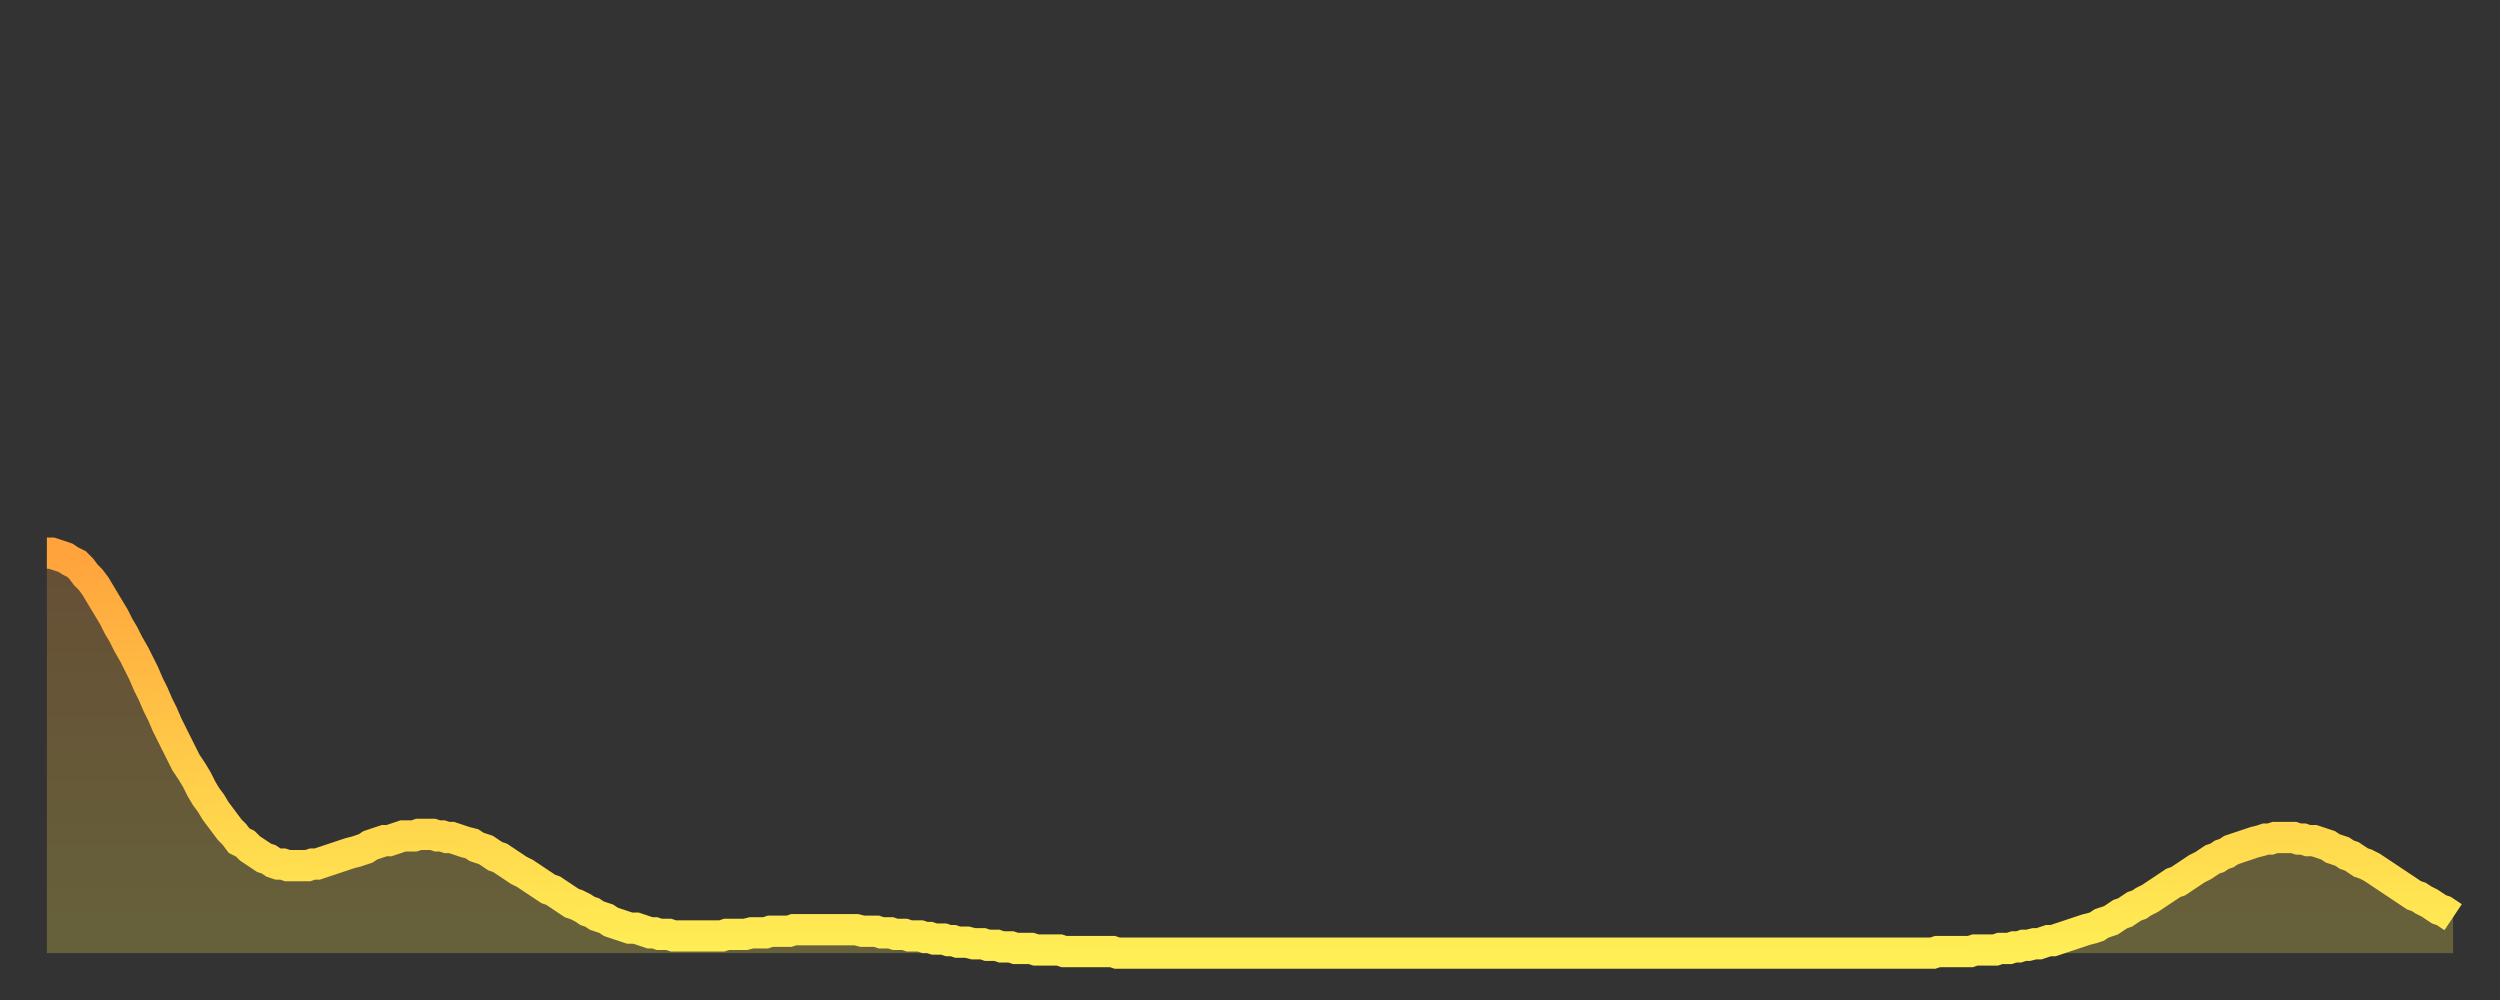 <?xml version="1.0" encoding="utf-8" ?>
<svg baseProfile="full" height="64" version="1.1" width="160" xmlns="http://www.w3.org/2000/svg" xmlns:ev="http://www.w3.org/2001/xml-events" xmlns:xlink="http://www.w3.org/1999/xlink"><rect width="100%" height="100%" fill="#333333" stroke="none"/><defs><linearGradient id="id2480" x1="0" x2="0" y1="0" y2="1"><stop offset="0%" stop-color="#ffa33c" /><stop offset="50%" stop-color="#ffc948" /><stop offset="100%" stop-color="#ffee55" /></linearGradient></defs><g transform="translate(3,3)"><g><path d="M 0.0 32.4 0.3 32.4 0.6 32.5 0.9 32.6 1.2 32.7 1.5 32.9 1.9 33.1 2.2 33.4 2.5 33.8 2.8 34.1 3.1 34.5 3.4 35.0 3.7 35.5 4.0 36.0 4.3 36.5 4.6 37.1 4.9 37.6 5.2 38.2 5.6 38.9 5.9 39.5 6.2 40.1 6.5 40.8 6.8 41.4 7.1 42.1 7.4 42.7 7.7 43.4 8.0 44.0 8.3 44.6 8.6 45.2 8.9 45.8 9.3 46.4 9.6 46.9 9.9 47.5 10.2 48.0 10.5 48.4 10.8 48.9 11.1 49.3 11.4 49.7 11.7 50.1 12.0 50.4 12.3 50.8 12.7 51.0 13.0 51.3 13.3 51.5 13.6 51.7 13.9 51.9 14.2 52.0 14.5 52.2 14.8 52.3 15.1 52.3 15.4 52.4 15.7 52.4 16.0 52.4 16.4 52.4 16.7 52.4 17.0 52.3 17.3 52.3 17.6 52.2 17.9 52.1 18.2 52.0 18.5 51.9 18.8 51.8 19.1 51.7 19.4 51.6 19.8 51.5 20.1 51.4 20.4 51.3 20.7 51.1 21.0 51.0 21.3 50.9 21.6 50.8 21.9 50.8 22.2 50.7 22.5 50.6 22.8 50.5 23.1 50.5 23.5 50.5 23.8 50.4 24.1 50.4 24.4 50.4 24.7 50.4 25.0 50.5 25.3 50.5 25.6 50.6 25.9 50.6 26.2 50.7 26.5 50.8 26.8 50.9 27.2 51.0 27.5 51.2 27.8 51.3 28.1 51.4 28.4 51.6 28.7 51.8 29.0 51.9 29.3 52.1 29.6 52.3 29.9 52.5 30.2 52.7 30.6 52.9 30.9 53.1 31.2 53.3 31.5 53.5 31.8 53.7 32.1 53.9 32.4 54.0 32.7 54.2 33.0 54.4 33.3 54.6 33.6 54.8 33.9 54.9 34.3 55.1 34.6 55.3 34.9 55.4 35.2 55.6 35.5 55.7 35.8 55.8 36.1 56.0 36.4 56.1 36.7 56.2 37.0 56.3 37.3 56.4 37.7 56.4 38.0 56.5 38.3 56.6 38.6 56.7 38.9 56.7 39.2 56.8 39.5 56.8 39.8 56.8 40.1 56.9 40.4 56.9 40.7 56.9 41.0 56.9 41.4 56.9 41.7 56.9 42.0 56.9 42.3 56.9 42.6 56.9 42.9 56.9 43.2 56.9 43.5 56.8 43.8 56.8 44.1 56.8 44.4 56.8 44.7 56.8 45.1 56.7 45.4 56.7 45.7 56.7 46.0 56.7 46.3 56.6 46.6 56.6 46.9 56.6 47.2 56.6 47.5 56.6 47.8 56.5 48.1 56.5 48.5 56.5 48.8 56.5 49.1 56.5 49.4 56.5 49.7 56.5 50.0 56.5 50.3 56.5 50.6 56.5 50.9 56.5 51.2 56.5 51.5 56.5 51.8 56.5 52.2 56.6 52.5 56.6 52.8 56.6 53.1 56.6 53.4 56.7 53.7 56.7 54.0 56.7 54.3 56.8 54.6 56.8 54.9 56.8 55.2 56.9 55.6 56.9 55.9 56.9 56.2 57.0 56.5 57.0 56.8 57.1 57.1 57.1 57.4 57.1 57.7 57.2 58.0 57.2 58.3 57.3 58.6 57.3 58.9 57.3 59.3 57.4 59.6 57.4 59.9 57.4 60.2 57.5 60.5 57.5 60.8 57.5 61.1 57.6 61.4 57.6 61.7 57.6 62.0 57.7 62.3 57.7 62.6 57.7 63.0 57.7 63.3 57.8 63.6 57.8 63.9 57.8 64.2 57.8 64.5 57.8 64.8 57.8 65.1 57.9 65.4 57.9 65.7 57.9 66.0 57.9 66.4 57.9 66.7 57.9 67.0 57.9 67.3 57.9 67.6 57.9 67.9 57.9 68.2 57.9 68.5 58.0 68.8 58.0 69.1 58.0 69.4 58.0 69.7 58.0 70.1 58.0 70.4 58.0 70.7 58.0 71.0 58.0 71.3 58.0 71.6 58.0 71.9 58.0 72.2 58.0 72.5 58.0 72.8 58.0 73.1 58.0 73.5 58.0 73.8 58.0 74.1 58.0 74.4 58.0 74.7 58.0 75.0 58.0 75.3 58.0 75.6 58.0 75.9 58.0 76.2 58.0 76.5 58.0 76.8 58.0 77.2 58.0 77.5 58.0 77.8 58.0 78.1 58.0 78.4 58.0 78.7 58.0 79.0 58.0 79.3 58.0 79.6 58.0 79.9 58.0 80.2 58.0 80.5 58.0 80.9 58.0 81.2 58.0 81.5 58.0 81.8 58.0 82.1 58.0 82.4 58.0 82.7 58.0 83.0 58.0 83.3 58.0 83.6 58.0 83.9 58.0 84.3 58.0 84.6 58.0 84.9 58.0 85.2 58.0 85.5 58.0 85.8 58.0 86.1 58.0 86.4 58.0 86.7 58.0 87.0 58.0 87.3 58.0 87.6 58.0 88.0 58.0 88.3 58.0 88.6 58.0 88.9 58.0 89.2 58.0 89.5 58.0 89.8 58.0 90.1 58.0 90.4 58.0 90.7 58.0 91.0 58.0 91.4 58.0 91.7 58.0 92.0 58.0 92.3 58.0 92.6 58.0 92.9 58.0 93.2 58.0 93.5 58.0 93.8 58.0 94.1 58.0 94.4 58.0 94.7 58.0 95.1 58.0 95.4 58.0 95.7 58.0 96.0 58.0 96.3 58.0 96.6 58.0 96.9 58.0 97.2 58.0 97.5 58.0 97.8 58.0 98.1 58.0 98.4 58.0 98.8 58.0 99.1 58.0 99.4 58.0 99.7 58.0 100.0 58.0 100.3 58.0 100.6 58.0 100.9 58.0 101.2 58.0 101.5 58.0 101.8 58.0 102.2 58.0 102.5 58.0 102.8 58.0 103.1 58.0 103.4 58.0 103.7 58.0 104.0 58.0 104.3 58.0 104.6 58.0 104.9 58.0 105.2 58.0 105.5 58.0 105.9 58.0 106.2 58.0 106.5 58.0 106.8 58.0 107.1 58.0 107.4 58.0 107.7 58.0 108.0 58.0 108.3 58.0 108.6 58.0 108.9 58.0 109.3 58.0 109.6 58.0 109.9 58.0 110.2 58.0 110.5 58.0 110.8 58.0 111.1 58.0 111.4 58.0 111.7 58.0 112.0 58.0 112.3 58.0 112.6 58.0 113.0 58.0 113.3 58.0 113.6 58.0 113.9 58.0 114.2 58.0 114.5 58.0 114.8 58.0 115.1 58.0 115.4 58.0 115.7 58.0 116.0 58.0 116.3 58.0 116.7 58.0 117.0 58.0 117.3 58.0 117.6 58.0 117.9 58.0 118.2 58.0 118.5 58.0 118.8 58.0 119.1 58.0 119.4 58.0 119.7 58.0 120.1 58.0 120.4 58.0 120.7 58.0 121.0 57.9 121.3 57.9 121.6 57.9 121.9 57.9 122.2 57.9 122.5 57.9 122.8 57.9 123.1 57.9 123.4 57.8 123.8 57.8 124.1 57.8 124.4 57.8 124.7 57.8 125.0 57.7 125.3 57.7 125.6 57.7 125.9 57.6 126.2 57.6 126.5 57.5 126.8 57.5 127.2 57.4 127.5 57.4 127.8 57.3 128.1 57.2 128.4 57.2 128.7 57.1 129.0 57.0 129.3 56.9 129.6 56.8 129.9 56.7 130.2 56.6 130.5 56.5 130.9 56.4 131.2 56.3 131.5 56.1 131.8 56.0 132.1 55.9 132.4 55.7 132.7 55.5 133.0 55.4 133.3 55.2 133.6 55.0 133.9 54.9 134.2 54.7 134.6 54.5 134.9 54.3 135.2 54.1 135.5 53.9 135.8 53.7 136.1 53.5 136.4 53.4 136.7 53.2 137.0 53.0 137.3 52.8 137.6 52.6 138.0 52.4 138.3 52.2 138.6 52.0 138.9 51.9 139.2 51.7 139.5 51.6 139.8 51.4 140.1 51.3 140.4 51.2 140.7 51.1 141.0 51.0 141.3 50.9 141.7 50.8 142.0 50.7 142.3 50.7 142.6 50.6 142.9 50.6 143.2 50.6 143.5 50.6 143.8 50.6 144.1 50.7 144.4 50.7 144.7 50.8 145.1 50.8 145.4 50.9 145.7 51.0 146.0 51.1 146.3 51.3 146.6 51.4 146.9 51.5 147.2 51.7 147.5 51.8 147.8 52.0 148.1 52.2 148.4 52.3 148.8 52.5 149.1 52.7 149.4 52.9 149.7 53.1 150.0 53.3 150.3 53.5 150.6 53.7 150.9 53.9 151.2 54.1 151.5 54.3 151.8 54.4 152.1 54.6 152.5 54.8 152.8 55.0 153.1 55.2 153.4 55.3 153.7 55.5 154.0 55.7" fill="none" id="graph-curve" opacity="1" stroke="url(#id2480)" stroke-width="2" /><path d="M 0 58 L 0.0 32.4 0.3 32.4 0.6 32.5 0.9 32.6 1.2 32.7 1.5 32.9 1.9 33.1 2.2 33.4 2.5 33.8 2.8 34.1 3.1 34.5 3.4 35.0 3.7 35.5 4.0 36.0 4.3 36.5 4.6 37.1 4.9 37.6 5.2 38.2 5.6 38.9 5.9 39.5 6.2 40.1 6.5 40.8 6.8 41.4 7.1 42.1 7.4 42.7 7.7 43.4 8.0 44.0 8.3 44.6 8.6 45.2 8.9 45.8 9.3 46.4 9.6 46.9 9.9 47.5 10.2 48.0 10.5 48.4 10.8 48.9 11.1 49.3 11.4 49.7 11.7 50.1 12.0 50.4 12.3 50.8 12.7 51.0 13.0 51.3 13.3 51.5 13.6 51.7 13.9 51.9 14.2 52.0 14.5 52.2 14.8 52.3 15.1 52.3 15.4 52.4 15.7 52.4 16.0 52.4 16.4 52.4 16.7 52.4 17.0 52.3 17.3 52.3 17.6 52.2 17.9 52.1 18.2 52.0 18.5 51.9 18.8 51.8 19.1 51.7 19.4 51.6 19.8 51.5 20.1 51.4 20.4 51.3 20.7 51.1 21.0 51.0 21.3 50.9 21.6 50.8 21.9 50.8 22.2 50.7 22.5 50.6 22.8 50.5 23.1 50.5 23.5 50.5 23.8 50.4 24.1 50.4 24.4 50.4 24.7 50.4 25.0 50.5 25.3 50.5 25.6 50.6 25.9 50.6 26.2 50.7 26.5 50.8 26.8 50.9 27.2 51.0 27.5 51.2 27.8 51.3 28.1 51.4 28.4 51.6 28.7 51.8 29.0 51.9 29.3 52.1 29.6 52.3 29.9 52.5 30.2 52.7 30.6 52.9 30.9 53.1 31.2 53.3 31.5 53.5 31.8 53.7 32.1 53.9 32.4 54.0 32.7 54.2 33.0 54.4 33.3 54.6 33.6 54.8 33.9 54.9 34.3 55.1 34.6 55.3 34.9 55.4 35.2 55.6 35.5 55.7 35.8 55.8 36.1 56.0 36.4 56.1 36.7 56.2 37.0 56.3 37.3 56.4 37.7 56.4 38.0 56.5 38.3 56.6 38.6 56.7 38.9 56.7 39.2 56.8 39.5 56.8 39.8 56.8 40.1 56.9 40.4 56.9 40.7 56.9 41.0 56.9 41.4 56.9 41.7 56.9 42.0 56.9 42.3 56.9 42.6 56.9 42.9 56.9 43.2 56.9 43.5 56.8 43.8 56.8 44.1 56.8 44.4 56.8 44.7 56.8 45.1 56.7 45.4 56.7 45.7 56.7 46.0 56.7 46.3 56.6 46.6 56.6 46.9 56.6 47.2 56.6 47.5 56.6 47.8 56.5 48.1 56.5 48.5 56.5 48.8 56.5 49.1 56.5 49.4 56.5 49.7 56.5 50.0 56.5 50.3 56.5 50.6 56.5 50.9 56.5 51.2 56.5 51.5 56.5 51.8 56.5 52.2 56.6 52.5 56.6 52.8 56.6 53.1 56.6 53.4 56.7 53.7 56.7 54.0 56.7 54.3 56.8 54.6 56.8 54.9 56.8 55.2 56.9 55.6 56.9 55.9 56.9 56.2 57.0 56.5 57.0 56.8 57.1 57.1 57.1 57.4 57.1 57.7 57.2 58.0 57.2 58.3 57.3 58.6 57.3 58.9 57.3 59.3 57.4 59.6 57.4 59.9 57.4 60.2 57.5 60.5 57.5 60.8 57.5 61.1 57.6 61.4 57.6 61.7 57.6 62.0 57.7 62.3 57.7 62.6 57.7 63.0 57.7 63.3 57.8 63.6 57.8 63.9 57.8 64.2 57.8 64.5 57.8 64.8 57.8 65.1 57.9 65.4 57.9 65.7 57.9 66.0 57.9 66.4 57.9 66.7 57.9 67.0 57.9 67.3 57.9 67.6 57.9 67.9 57.9 68.2 57.9 68.5 58.0 68.8 58.0 69.1 58.0 69.4 58.0 69.7 58.0 70.1 58.0 70.4 58.0 70.7 58.0 71.0 58.0 71.3 58.0 71.6 58.0 71.9 58.0 72.2 58.0 72.5 58.0 72.8 58.0 73.1 58.0 73.5 58.0 73.8 58.0 74.1 58.0 74.4 58.0 74.7 58.0 75.0 58.0 75.3 58.0 75.6 58.0 75.9 58.0 76.2 58.0 76.5 58.0 76.8 58.0 77.2 58.0 77.5 58.0 77.8 58.0 78.1 58.0 78.4 58.0 78.7 58.0 79.0 58.0 79.3 58.0 79.6 58.0 79.9 58.0 80.2 58.0 80.5 58.0 80.9 58.0 81.2 58.0 81.5 58.0 81.8 58.0 82.1 58.0 82.4 58.0 82.7 58.0 83.0 58.0 83.3 58.0 83.6 58.0 83.9 58.0 84.3 58.0 84.6 58.0 84.9 58.0 85.2 58.0 85.5 58.0 85.8 58.0 86.1 58.0 86.4 58.0 86.7 58.0 87.0 58.0 87.3 58.0 87.6 58.0 88.0 58.0 88.3 58.0 88.6 58.0 88.9 58.0 89.2 58.0 89.5 58.0 89.8 58.0 90.1 58.0 90.4 58.0 90.7 58.0 91.0 58.0 91.4 58.0 91.7 58.0 92.0 58.0 92.3 58.0 92.6 58.0 92.9 58.0 93.2 58.0 93.5 58.0 93.8 58.0 94.1 58.0 94.4 58.0 94.7 58.0 95.1 58.0 95.4 58.0 95.7 58.0 96.0 58.0 96.3 58.0 96.6 58.0 96.9 58.0 97.2 58.0 97.5 58.0 97.8 58.0 98.1 58.0 98.4 58.0 98.8 58.0 99.1 58.0 99.4 58.0 99.7 58.0 100.0 58.0 100.3 58.0 100.6 58.0 100.9 58.0 101.2 58.0 101.5 58.0 101.8 58.0 102.2 58.0 102.5 58.0 102.8 58.0 103.1 58.0 103.4 58.0 103.7 58.0 104.0 58.0 104.3 58.0 104.6 58.0 104.9 58.0 105.2 58.0 105.5 58.0 105.9 58.0 106.2 58.0 106.5 58.0 106.8 58.0 107.1 58.0 107.4 58.0 107.7 58.0 108.0 58.0 108.3 58.0 108.6 58.0 108.9 58.0 109.3 58.0 109.6 58.0 109.9 58.0 110.2 58.0 110.5 58.0 110.8 58.0 111.1 58.0 111.4 58.0 111.7 58.0 112.0 58.0 112.3 58.0 112.6 58.0 113.0 58.0 113.3 58.0 113.6 58.0 113.9 58.0 114.2 58.0 114.5 58.0 114.8 58.0 115.1 58.0 115.4 58.0 115.7 58.0 116.0 58.0 116.3 58.0 116.7 58.0 117.0 58.0 117.3 58.0 117.6 58.0 117.9 58.0 118.2 58.0 118.5 58.0 118.8 58.0 119.1 58.0 119.4 58.0 119.7 58.0 120.1 58.0 120.4 58.0 120.7 58.0 121.0 57.9 121.3 57.9 121.6 57.9 121.9 57.9 122.2 57.9 122.5 57.9 122.8 57.9 123.1 57.9 123.4 57.8 123.8 57.8 124.1 57.8 124.4 57.8 124.7 57.8 125.0 57.7 125.3 57.7 125.6 57.7 125.9 57.6 126.2 57.6 126.5 57.5 126.8 57.5 127.2 57.4 127.5 57.4 127.8 57.3 128.1 57.2 128.4 57.2 128.7 57.1 129.0 57.0 129.3 56.9 129.6 56.8 129.9 56.7 130.2 56.6 130.5 56.5 130.9 56.4 131.2 56.3 131.5 56.1 131.8 56.0 132.1 55.9 132.4 55.7 132.7 55.5 133.0 55.4 133.3 55.2 133.6 55.0 133.9 54.9 134.2 54.7 134.6 54.5 134.9 54.3 135.2 54.1 135.5 53.9 135.8 53.7 136.1 53.5 136.4 53.4 136.7 53.2 137.0 53.0 137.3 52.8 137.6 52.6 138.0 52.4 138.3 52.2 138.6 52.0 138.9 51.9 139.2 51.7 139.5 51.6 139.8 51.4 140.1 51.3 140.4 51.2 140.7 51.1 141.0 51.0 141.3 50.9 141.7 50.8 142.0 50.7 142.3 50.7 142.6 50.6 142.9 50.6 143.2 50.6 143.5 50.6 143.8 50.6 144.1 50.7 144.4 50.7 144.7 50.8 145.1 50.8 145.4 50.9 145.7 51.0 146.0 51.1 146.3 51.3 146.6 51.4 146.9 51.5 147.2 51.7 147.5 51.8 147.8 52.0 148.1 52.2 148.4 52.3 148.8 52.5 149.1 52.7 149.4 52.9 149.7 53.1 150.0 53.3 150.3 53.5 150.6 53.7 150.9 53.9 151.2 54.1 151.5 54.3 151.8 54.4 152.1 54.6 152.5 54.8 152.8 55.0 153.1 55.2 153.4 55.3 153.7 55.5 154.0 55.7 154 58" fill="url(#id2480)" fill-opacity=".25" id="graph-shadow" /></g></g></svg>